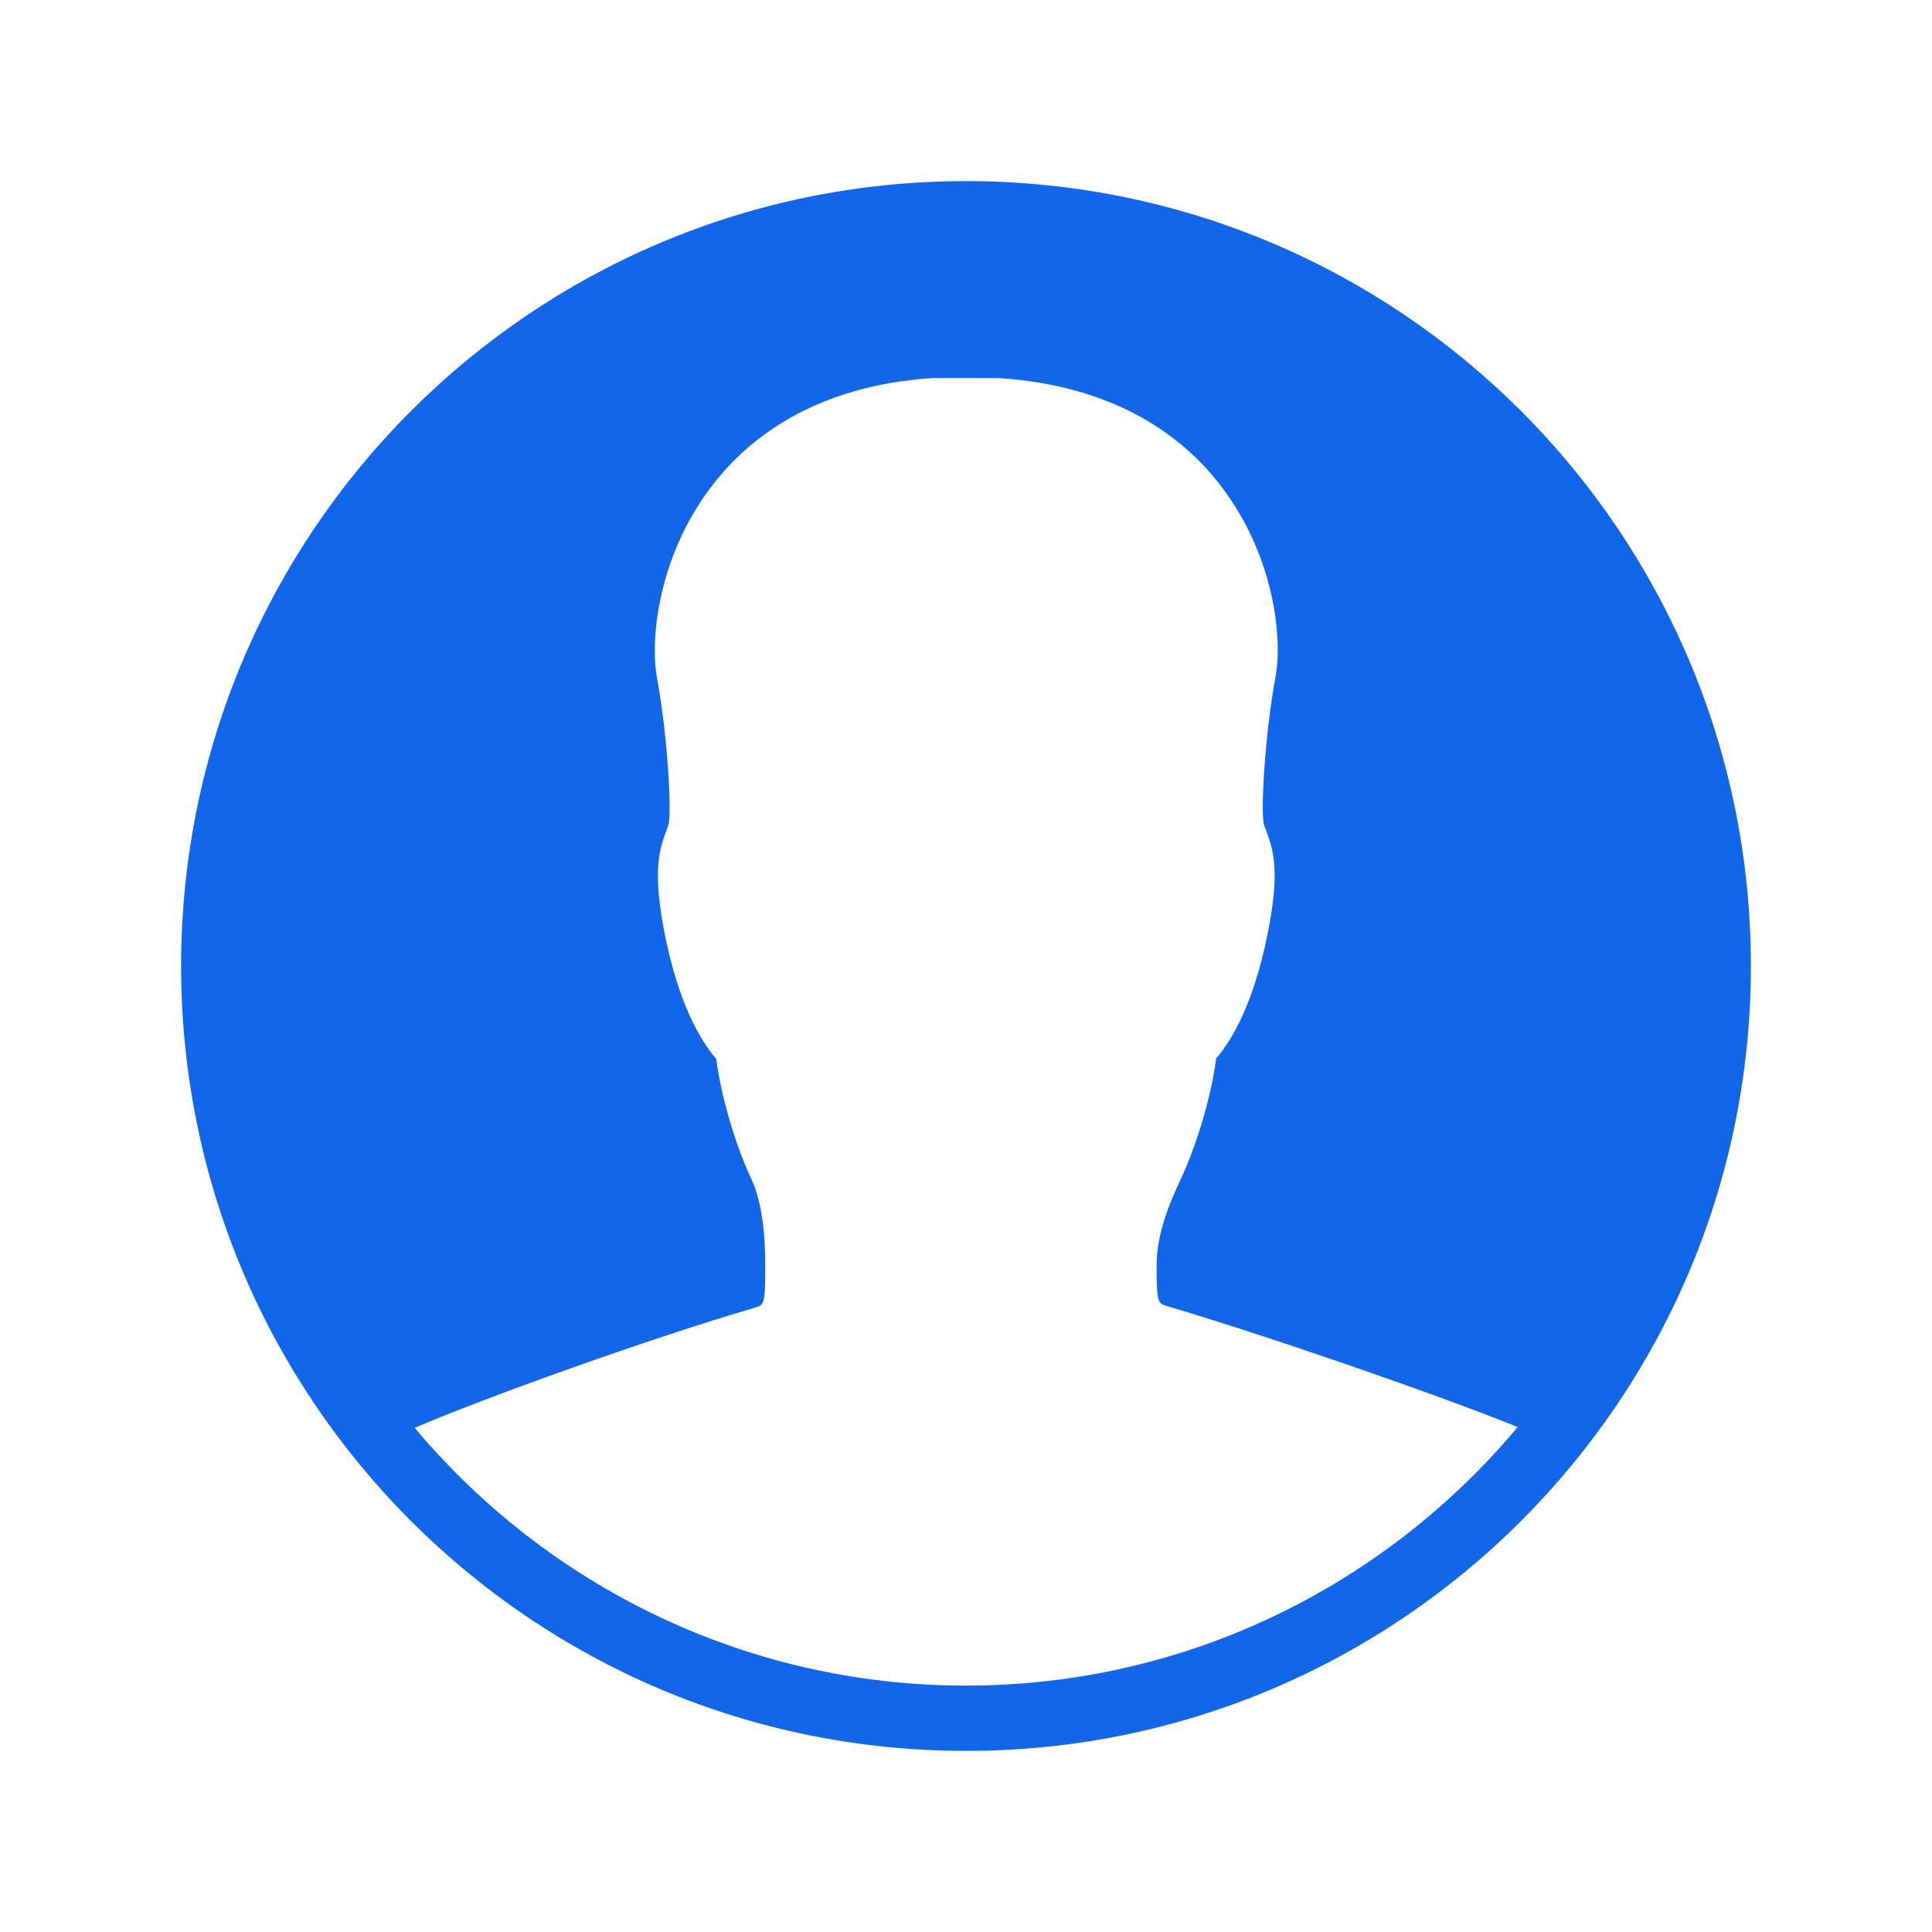 <svg width="39" height="39" viewBox="0 0 39 39" fill="none" xmlns="http://www.w3.org/2000/svg">
<path d="M19.5 3.656C10.748 3.656 3.656 10.748 3.656 19.5C3.656 28.252 10.748 35.344 19.5 35.344C28.252 35.344 35.344 28.252 35.344 19.5C35.344 10.748 28.252 3.656 19.5 3.656ZM19.5 34.026C15.036 34.026 11.037 32 8.371 28.823C9.727 28.237 13.109 27.018 15.25 26.394C15.417 26.34 15.448 26.333 15.448 25.578C15.448 24.771 15.356 24.2 15.158 23.781C14.892 23.21 14.572 22.242 14.457 21.374C14.137 21.001 13.703 20.269 13.421 18.868C13.178 17.634 13.292 17.184 13.452 16.765C13.467 16.72 13.49 16.674 13.498 16.628C13.559 16.346 13.475 14.838 13.261 13.673C13.117 12.873 13.3 11.174 14.404 9.765C15.097 8.874 16.43 7.785 18.822 7.632H20.155C22.585 7.785 23.918 8.874 24.611 9.765C25.716 11.174 25.898 12.873 25.746 13.673C25.533 14.838 25.449 16.339 25.51 16.628C25.518 16.674 25.54 16.72 25.556 16.758C25.716 17.177 25.837 17.626 25.586 18.86C25.304 20.262 24.87 20.993 24.55 21.366C24.436 22.235 24.116 23.194 23.849 23.773C23.598 24.299 23.347 24.923 23.347 25.548C23.347 26.302 23.377 26.31 23.552 26.363C25.586 26.965 29.09 28.176 30.636 28.808C27.97 31.992 23.971 34.026 19.5 34.026Z" fill="#1166EA"/>
</svg>
